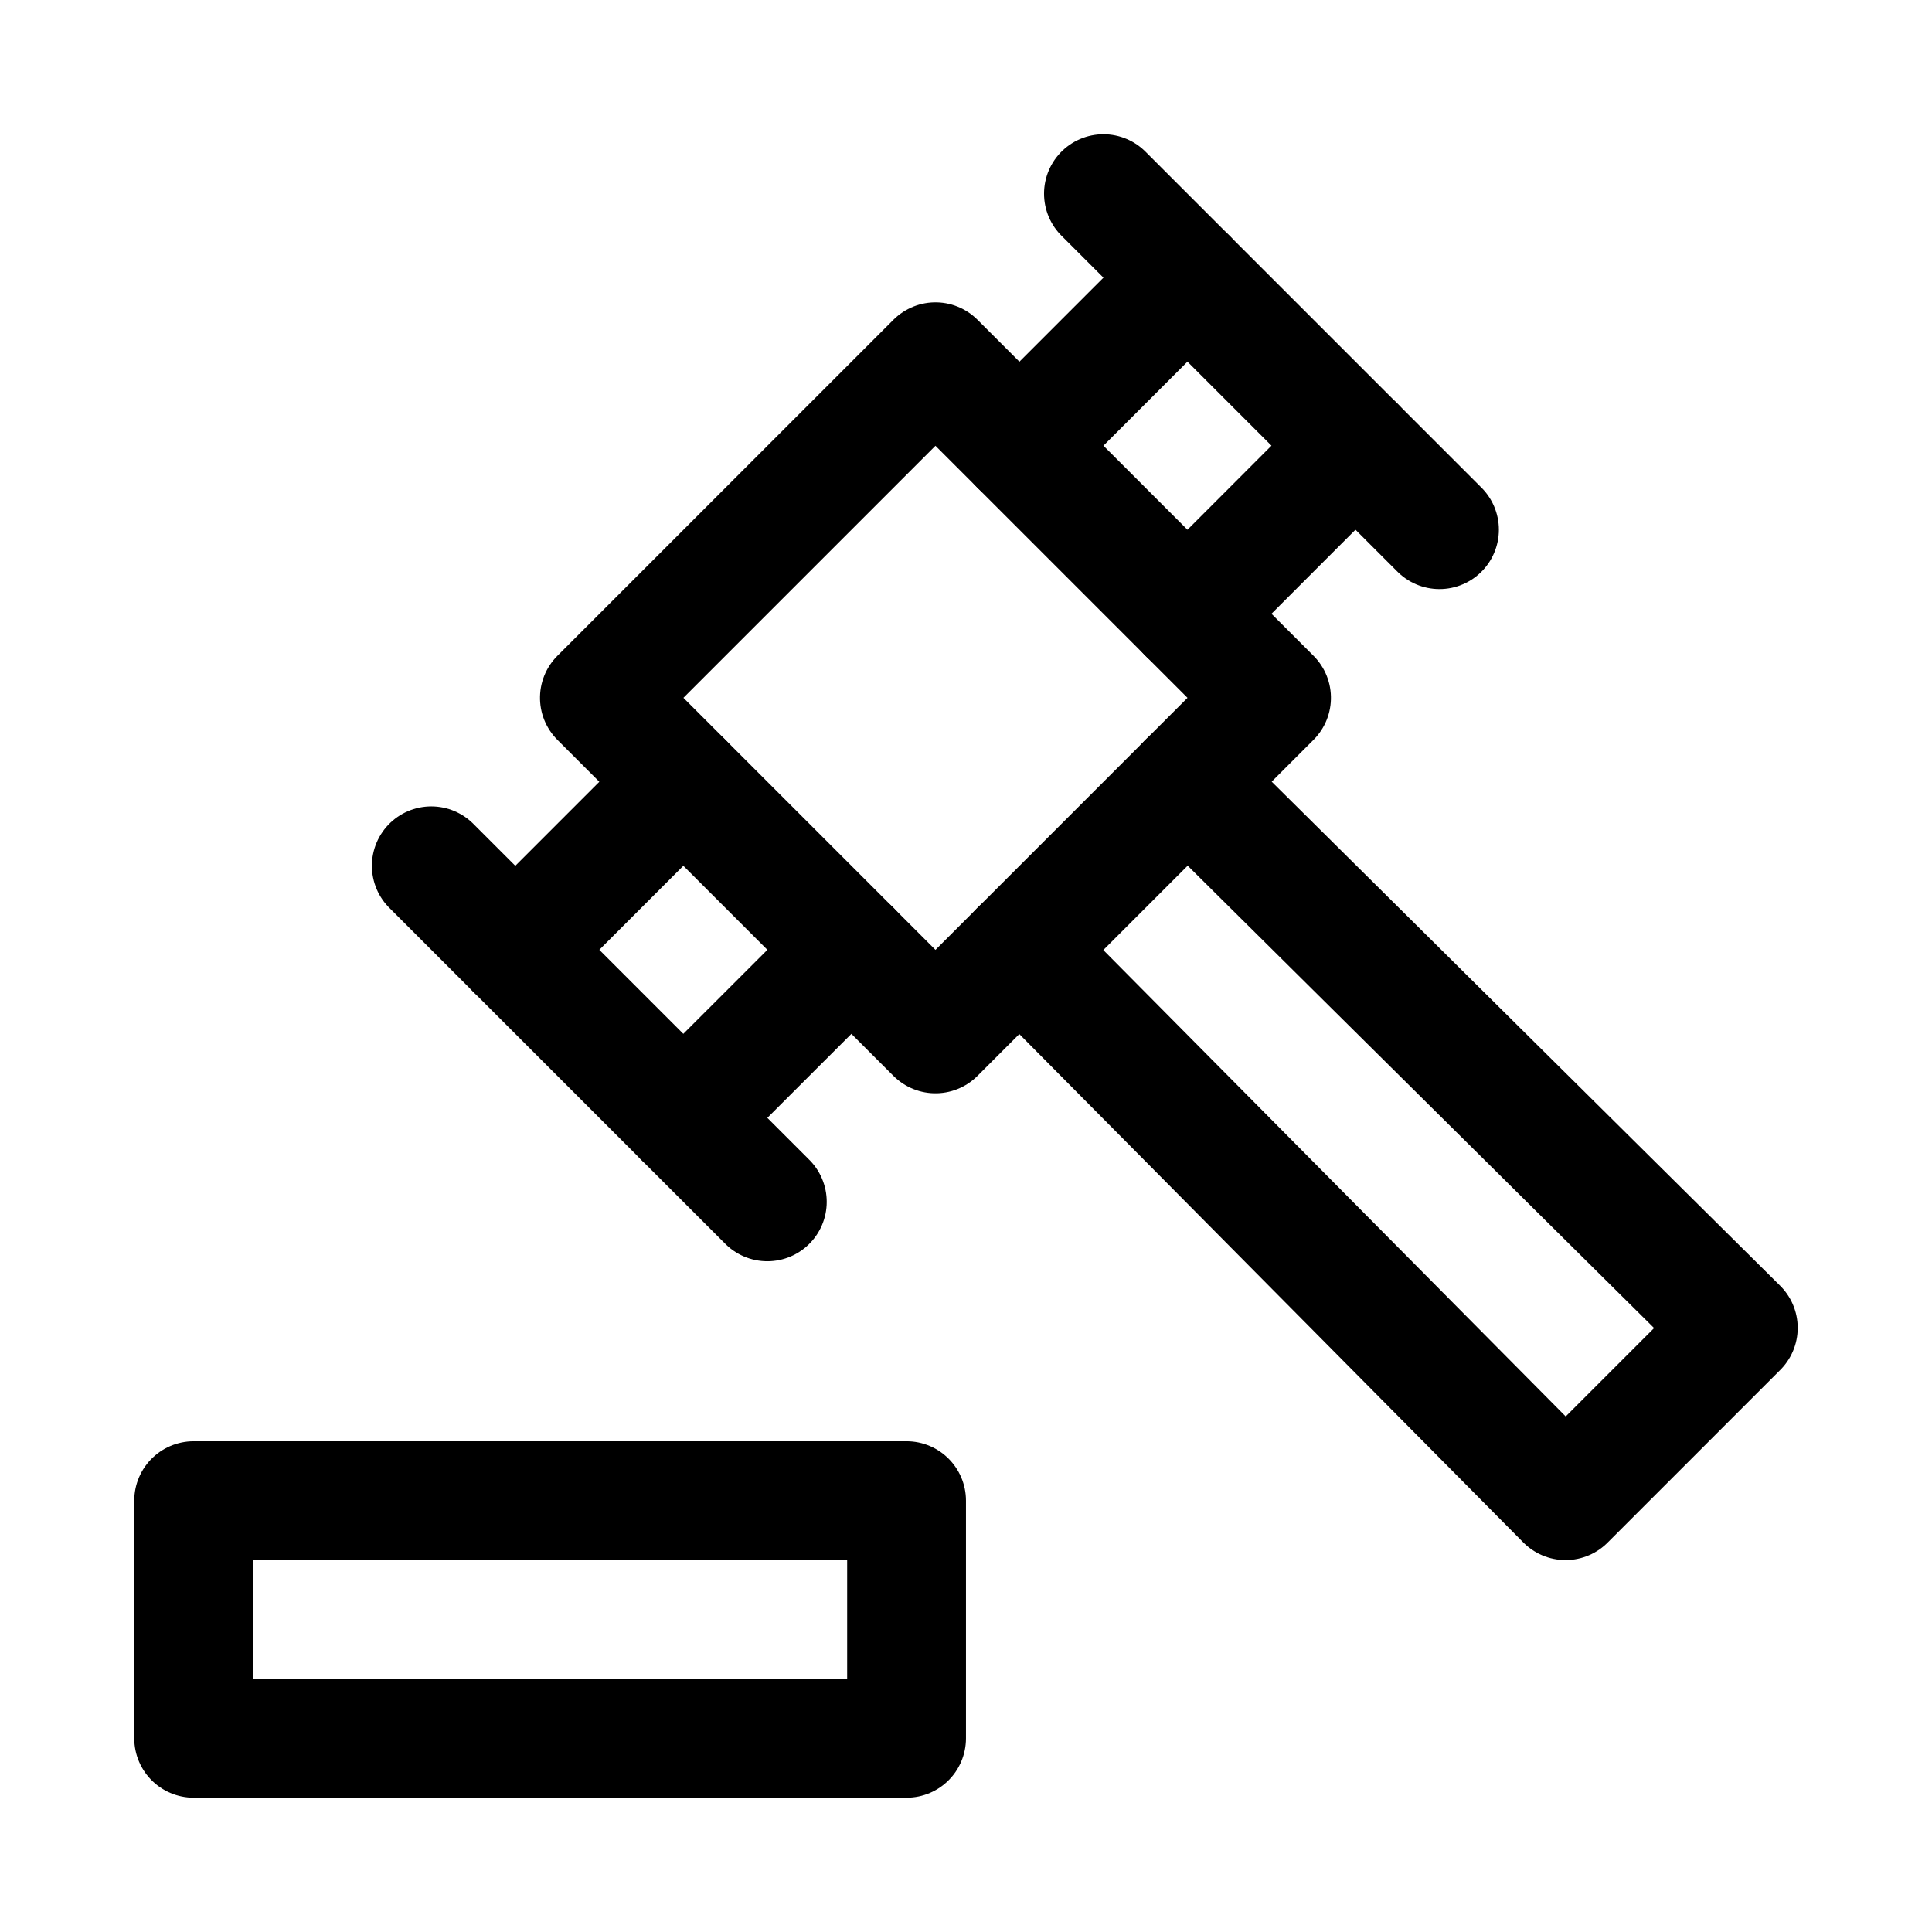 <?xml version="1.0" encoding="UTF-8"?>
<!-- Uploaded to: SVG Repo, www.svgrepo.com, Generator: SVG Repo Mixer Tools -->
<svg width="800px" height="800px" version="1.1" viewBox="144 144 512 512" xmlns="http://www.w3.org/2000/svg">
 <g fill="none" stroke="#000000" stroke-linecap="round" stroke-linejoin="round" stroke-miterlimit="10">
  <path transform="matrix(31.488 0 0 31.488 148.09 148.09)" d="m1.5 12.5h6v2h-6z"/>
  <path transform="matrix(31.488 0 0 31.488 148.09 148.09)" d="m3.5 7.157 2.828 2.828"/>
  <path transform="matrix(31.488 0 0 31.488 148.09 148.09)" d="m9.157 1.5 2.828 2.828"/>
  <path transform="matrix(22.265 -22.265 22.265 22.265 91.642 373.46)" d="m5.743 3.743h4v4h-4z"/>
  <path transform="matrix(31.488 0 0 31.488 148.09 148.09)" d="m4.207 7.864 1.414-1.414"/>
  <path transform="matrix(31.488 0 0 31.488 148.09 148.09)" d="m9.864 5.036 1.414-1.415"/>
  <path transform="matrix(31.488 0 0 31.488 148.09 148.09)" d="m5.621 9.278 1.415-1.414"/>
  <path transform="matrix(31.488 0 0 31.488 148.09 148.09)" d="m8.45 3.621 1.414-1.414"/>
  <path transform="matrix(31.488 0 0 31.488 148.09 148.09)" d="m9.864 6.45 4.636 4.596-1.454 1.454-4.596-4.636"/>
 </g>
</svg>
